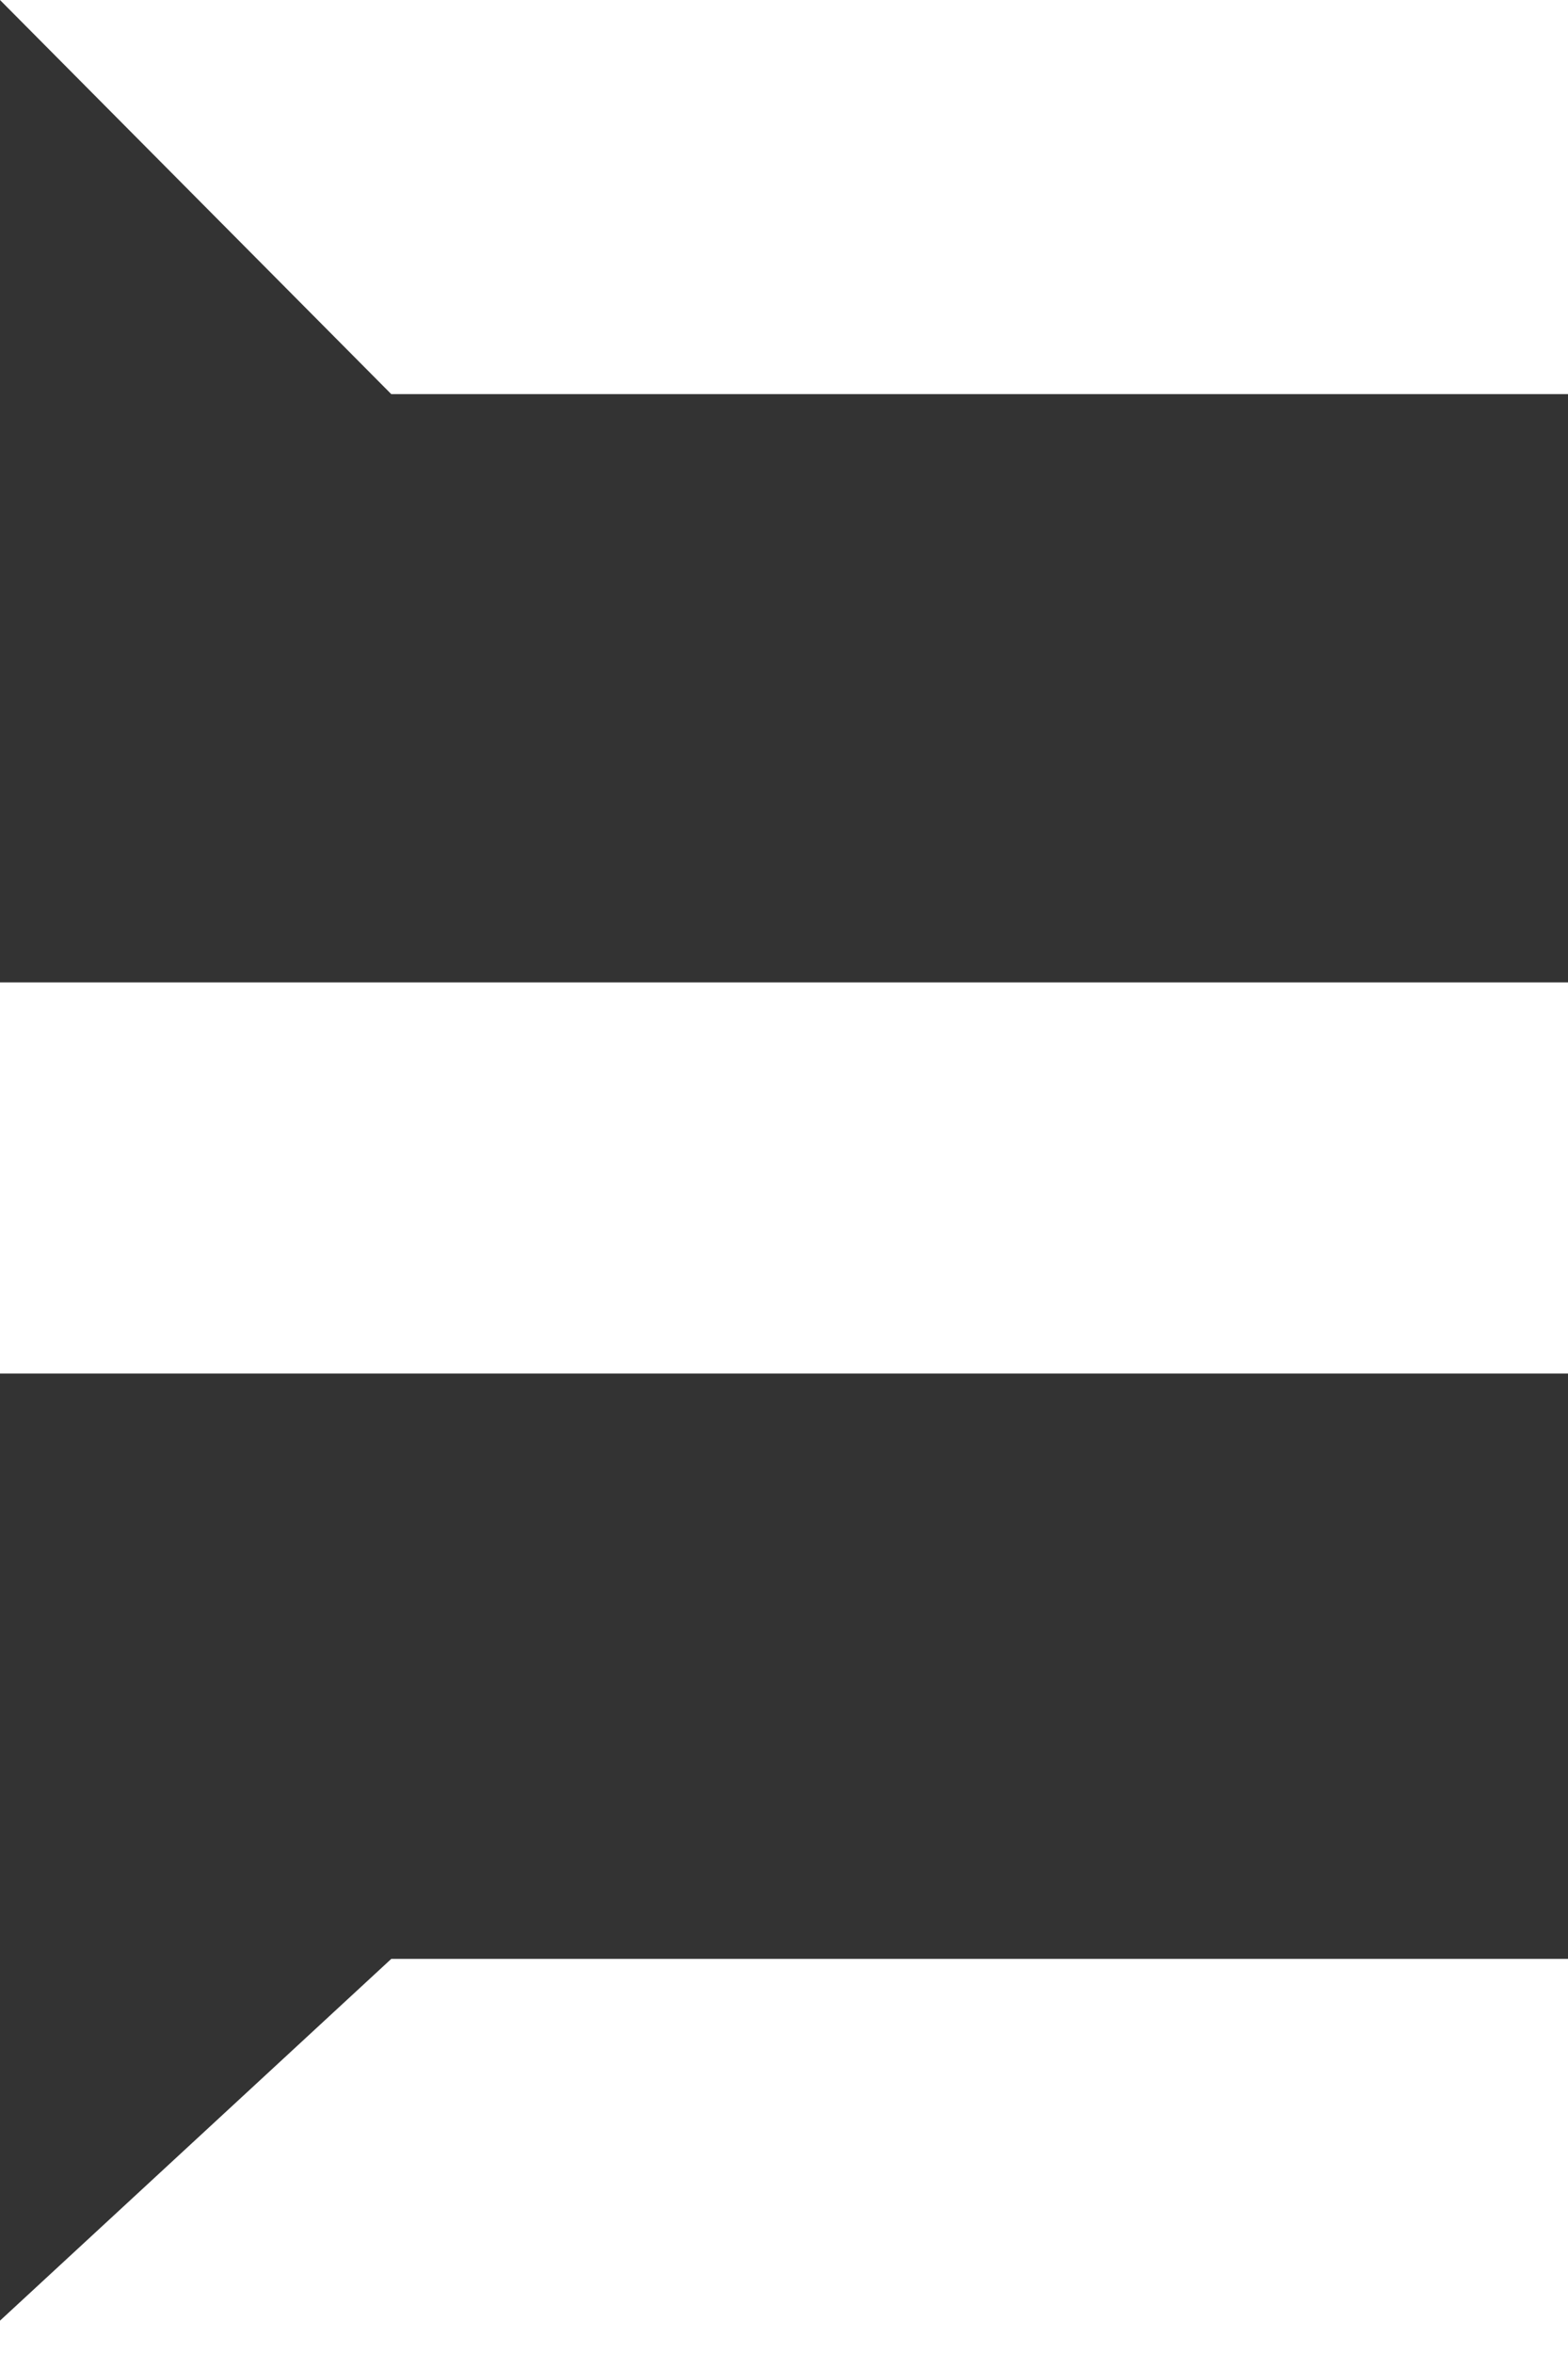 <svg xmlns="http://www.w3.org/2000/svg" viewBox="0 0 500 750"><rect x="0" y="0" width="500" height="750" fill="#333333" stroke="none"/><title>letter-e</title><g id="Layer_2" data-name="Layer 2"><g id="Layer_1-2" data-name="Layer 1"><path d="M500,0V125.63H124.77L0,0ZM124.77,313.13H500V437.81H0V313.13Zm0,311.25H500V750H0V739.69Z" style="fill:#fff"/></g></g></svg>
